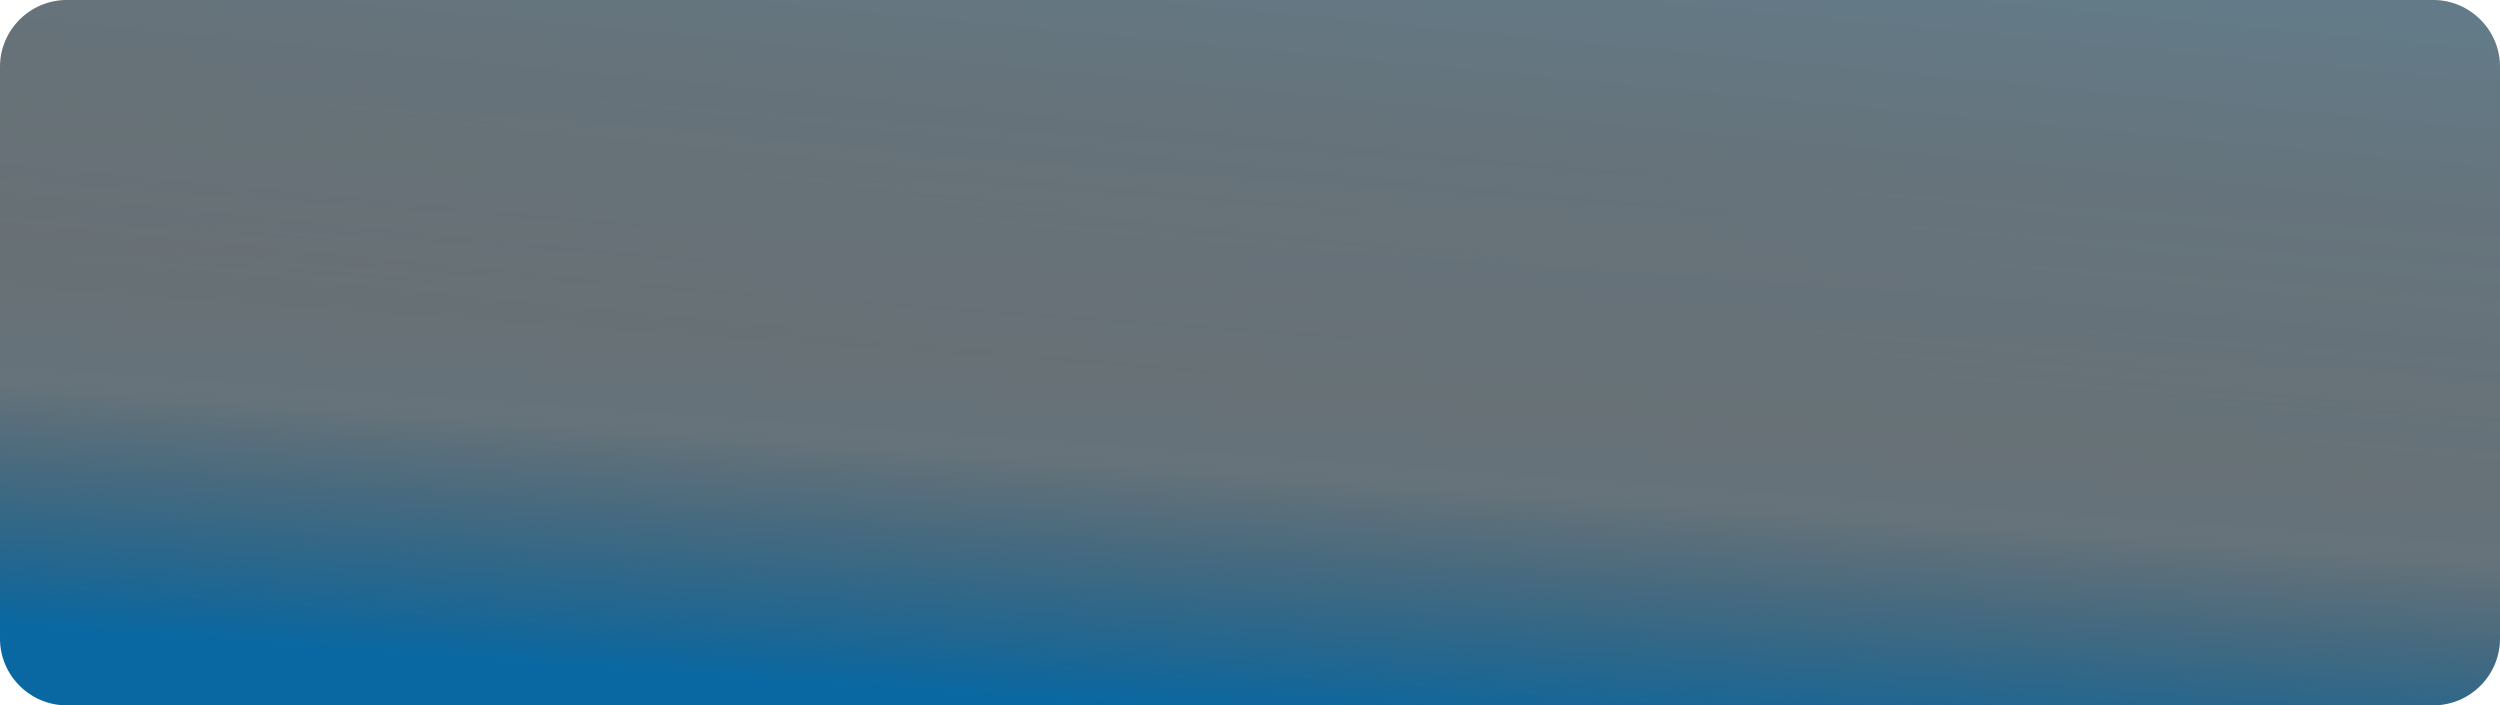 <?xml version="1.0" encoding="UTF-8"?> <svg xmlns="http://www.w3.org/2000/svg" width="1120" height="316" viewBox="0 0 1120 316" fill="none"><path d="M0 30C0 13.431 13.431 0 30 0H1090C1106.57 0 1120 13.431 1120 30V286C1120 302.569 1106.57 316 1090 316H30C13.431 316 0 302.569 0 286V30Z" fill="url(#paint0_linear_8105_8831)"></path><path d="M0 30C0 13.431 13.431 0 30 0H1090C1106.57 0 1120 13.431 1120 30V286C1120 302.569 1106.57 316 1090 316H30C13.431 316 0 302.569 0 286V30Z" fill="url(#paint1_linear_8105_8831)" fill-opacity="0.2"></path><defs><linearGradient id="paint0_linear_8105_8831" x1="504" y1="316" x2="525.449" y2="17.387" gradientUnits="userSpaceOnUse"><stop stop-color="#0379C1"></stop><stop offset="0.364" stop-color="#1C3746" stop-opacity="0.6"></stop><stop offset="0.887" stop-color="#232424" stop-opacity="0.6"></stop></linearGradient><linearGradient id="paint1_linear_8105_8831" x1="667" y1="-42.635" x2="645.868" y2="178.051" gradientUnits="userSpaceOnUse"><stop stop-color="#0379C1"></stop><stop offset="1" stop-color="#232424"></stop></linearGradient></defs></svg> 